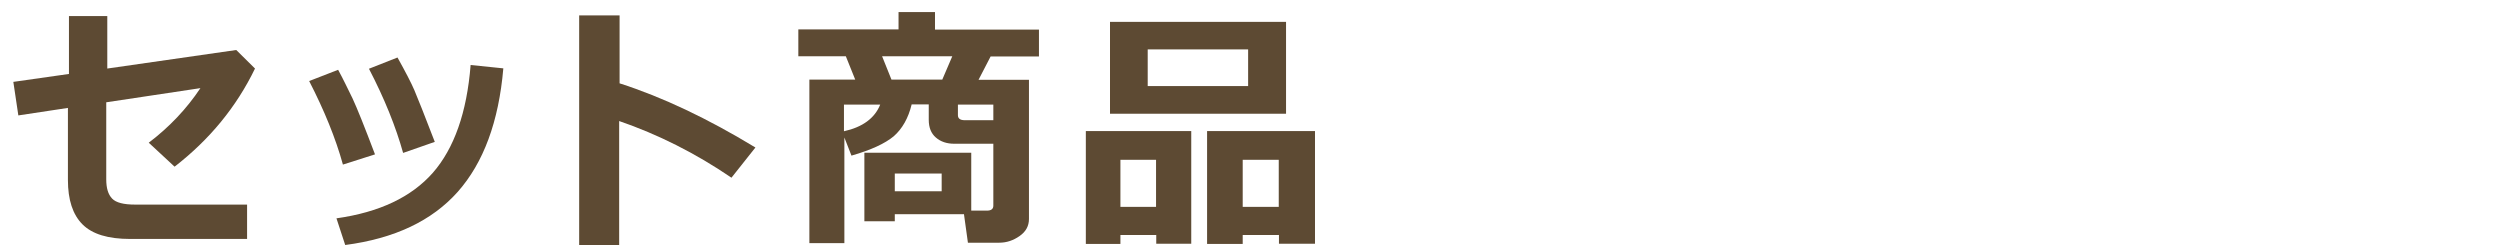 <?xml version="1.0" encoding="UTF-8"?><svg id="a" xmlns="http://www.w3.org/2000/svg" viewBox="0 0 120 12"><defs><style>.b{fill:#5d4a33;}</style></defs><path class="b" d="M12.24,3.29c-.89,1.84-2.18,3.41-3.86,4.71l-1.24-1.15c1-.76,1.82-1.63,2.48-2.62l-4.52,.68v3.7c0,.42,.09,.72,.28,.92,.19,.2,.56,.29,1.11,.29h5.37v1.65H6.25c-1.06,0-1.82-.23-2.29-.7-.47-.47-.7-1.18-.7-2.13v-3.46l-2.38,.36-.24-1.61,2.67-.38V.77h1.84V3.29l6.19-.89,.9,.89Z"/><path class="b" d="M18,7.41l-1.54,.49c-.35-1.27-.9-2.61-1.62-4.01l1.39-.54c.24,.44,.46,.9,.69,1.37,.22,.47,.58,1.37,1.08,2.69Zm6.16-4.13c-.22,2.56-.95,4.53-2.19,5.93-1.24,1.39-3.03,2.24-5.4,2.55l-.42-1.28c2.06-.29,3.6-1.02,4.63-2.19,1.02-1.17,1.63-2.89,1.81-5.17l1.56,.16Zm-3.29,3.53l-1.52,.53c-.35-1.25-.89-2.6-1.64-4.04l1.37-.54c.39,.7,.66,1.22,.81,1.57,.15,.35,.48,1.18,.98,2.48Z"/><path class="b" d="M36.26,7.08l-1.15,1.45c-1.73-1.18-3.53-2.08-5.39-2.72v5.95h-1.92V.74h1.94v3.26c2.06,.66,4.23,1.69,6.52,3.08Z"/><path class="b" d="M46.25,10.28h-3.3v.34h-1.46v-3.29h5.13v2.78h.75c.21,0,.31-.08,.31-.24,0,0,0-.57,0-1.68v-1.29h-1.87c-.37,0-.66-.1-.89-.3s-.34-.48-.34-.85v-.74h-.82c-.16,.66-.45,1.17-.86,1.53-.42,.35-1.09,.66-2.03,.93l-.34-.87v5.07h-1.68V3.82h2.2l-.45-1.12h-2.28V1.41h4.81V.58h1.75v.84h4.99v1.29h-2.32l-.58,1.12h2.42v6.68c0,.34-.15,.61-.45,.82-.3,.21-.62,.32-.98,.32h-1.5l-.19-1.37Zm-4-5.26h-1.74v1.28c.9-.2,1.48-.63,1.74-1.28Zm.54-1.2h2.44l.48-1.12h-3.37l.45,1.12Zm2.41,5.36v-.85h-2.25v.85h2.25Zm2.48-3.41v-.75h-1.7v.51c0,.16,.11,.24,.33,.24h1.37Z"/><path class="b" d="M55.49,11.28h-1.71v.43h-1.66V6.29h5.06v5.41h-1.68v-.43Zm6.24-5.82h-8.45V1.05h8.45V5.45Zm-7.95,4.47h1.71v-2.26h-1.71v2.26Zm6.13-5.8v-1.76h-4.82v1.76h4.82Zm1.47,7.15h-1.73v.43h-1.71V6.29h5.18v5.41h-1.73v-.43Zm-1.73-1.35h1.73v-2.26h-1.73v2.26Z"/></svg>